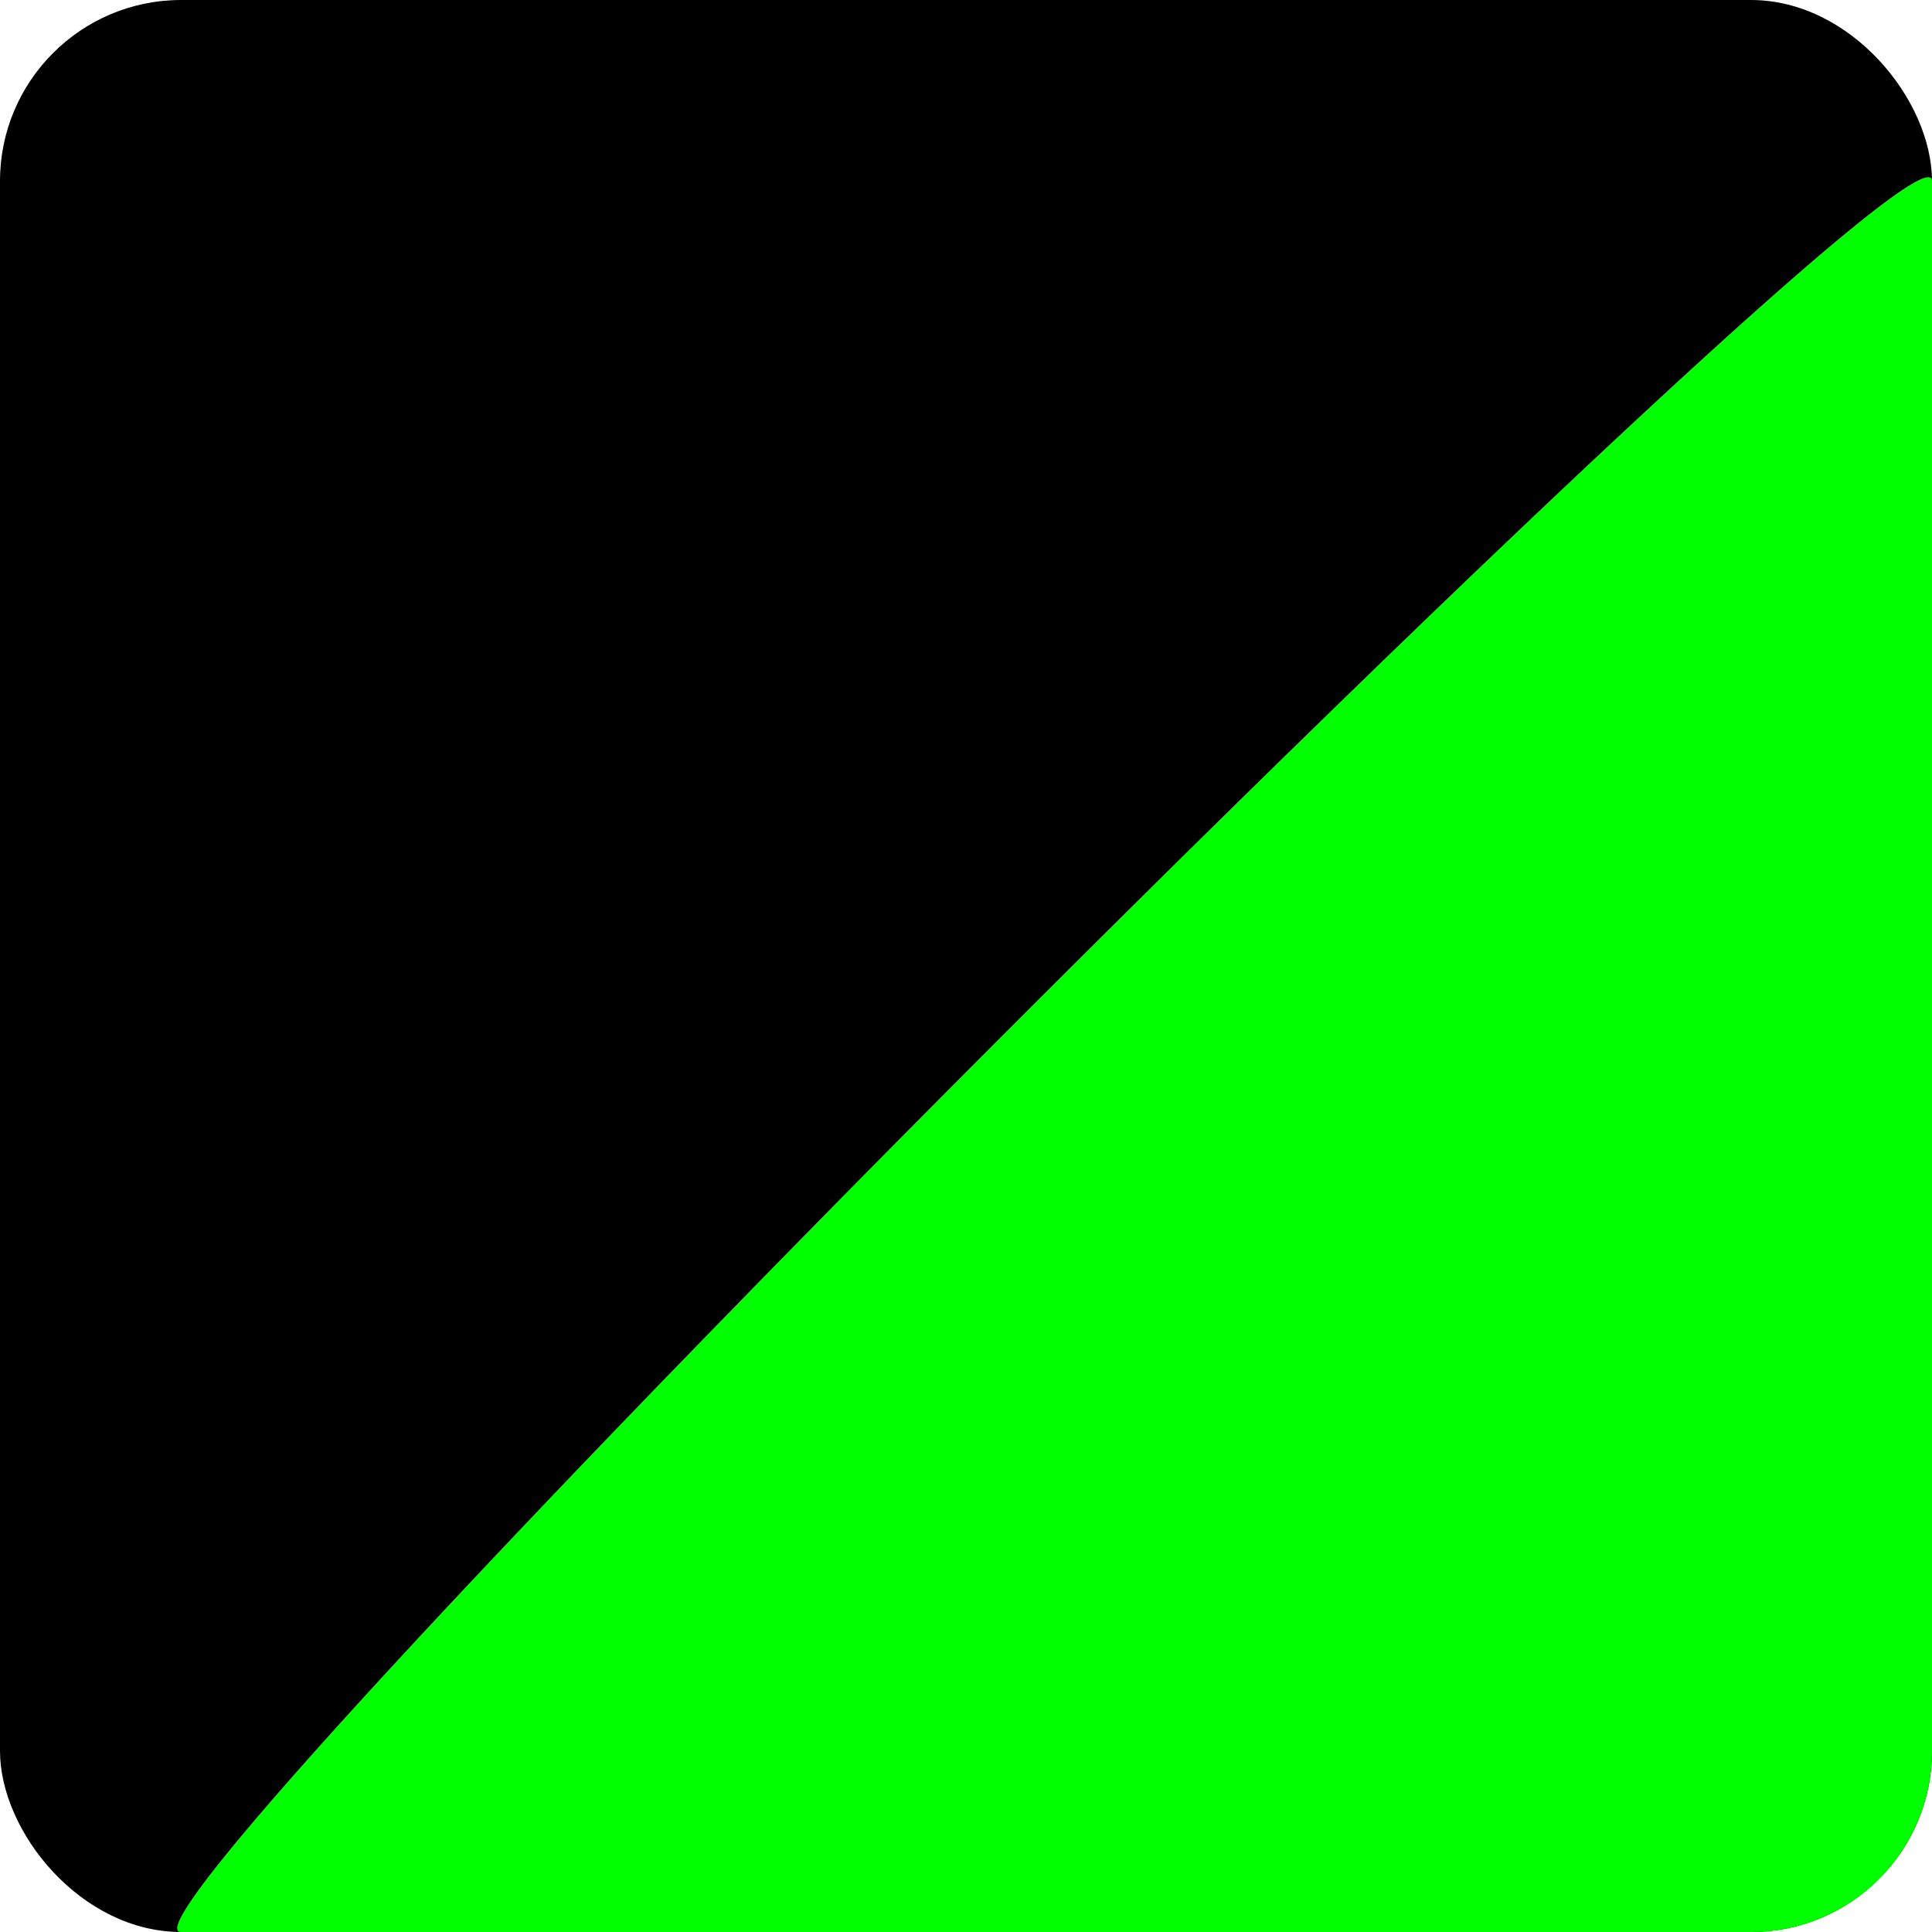 <?xml version="1.0" encoding="UTF-8"?>
<svg xmlns="http://www.w3.org/2000/svg" id="schwarz_grün" data-name="schwarz/grün" viewBox="0 0 32 32">
  <defs>
    <style>.cls-1{fill:lime;}</style>
  </defs>
  <rect id="Rechteck_52" data-name="Rechteck 52" width="32" height="32" rx="3"></rect>
  <path id="Pfad_213" data-name="Pfad 213" class="cls-1" d="M37,8V34a3,3,0,0,1-3,3H8C6.34,37,37,6.34,37,8Z" transform="translate(-5 -5)"></path>
</svg>
